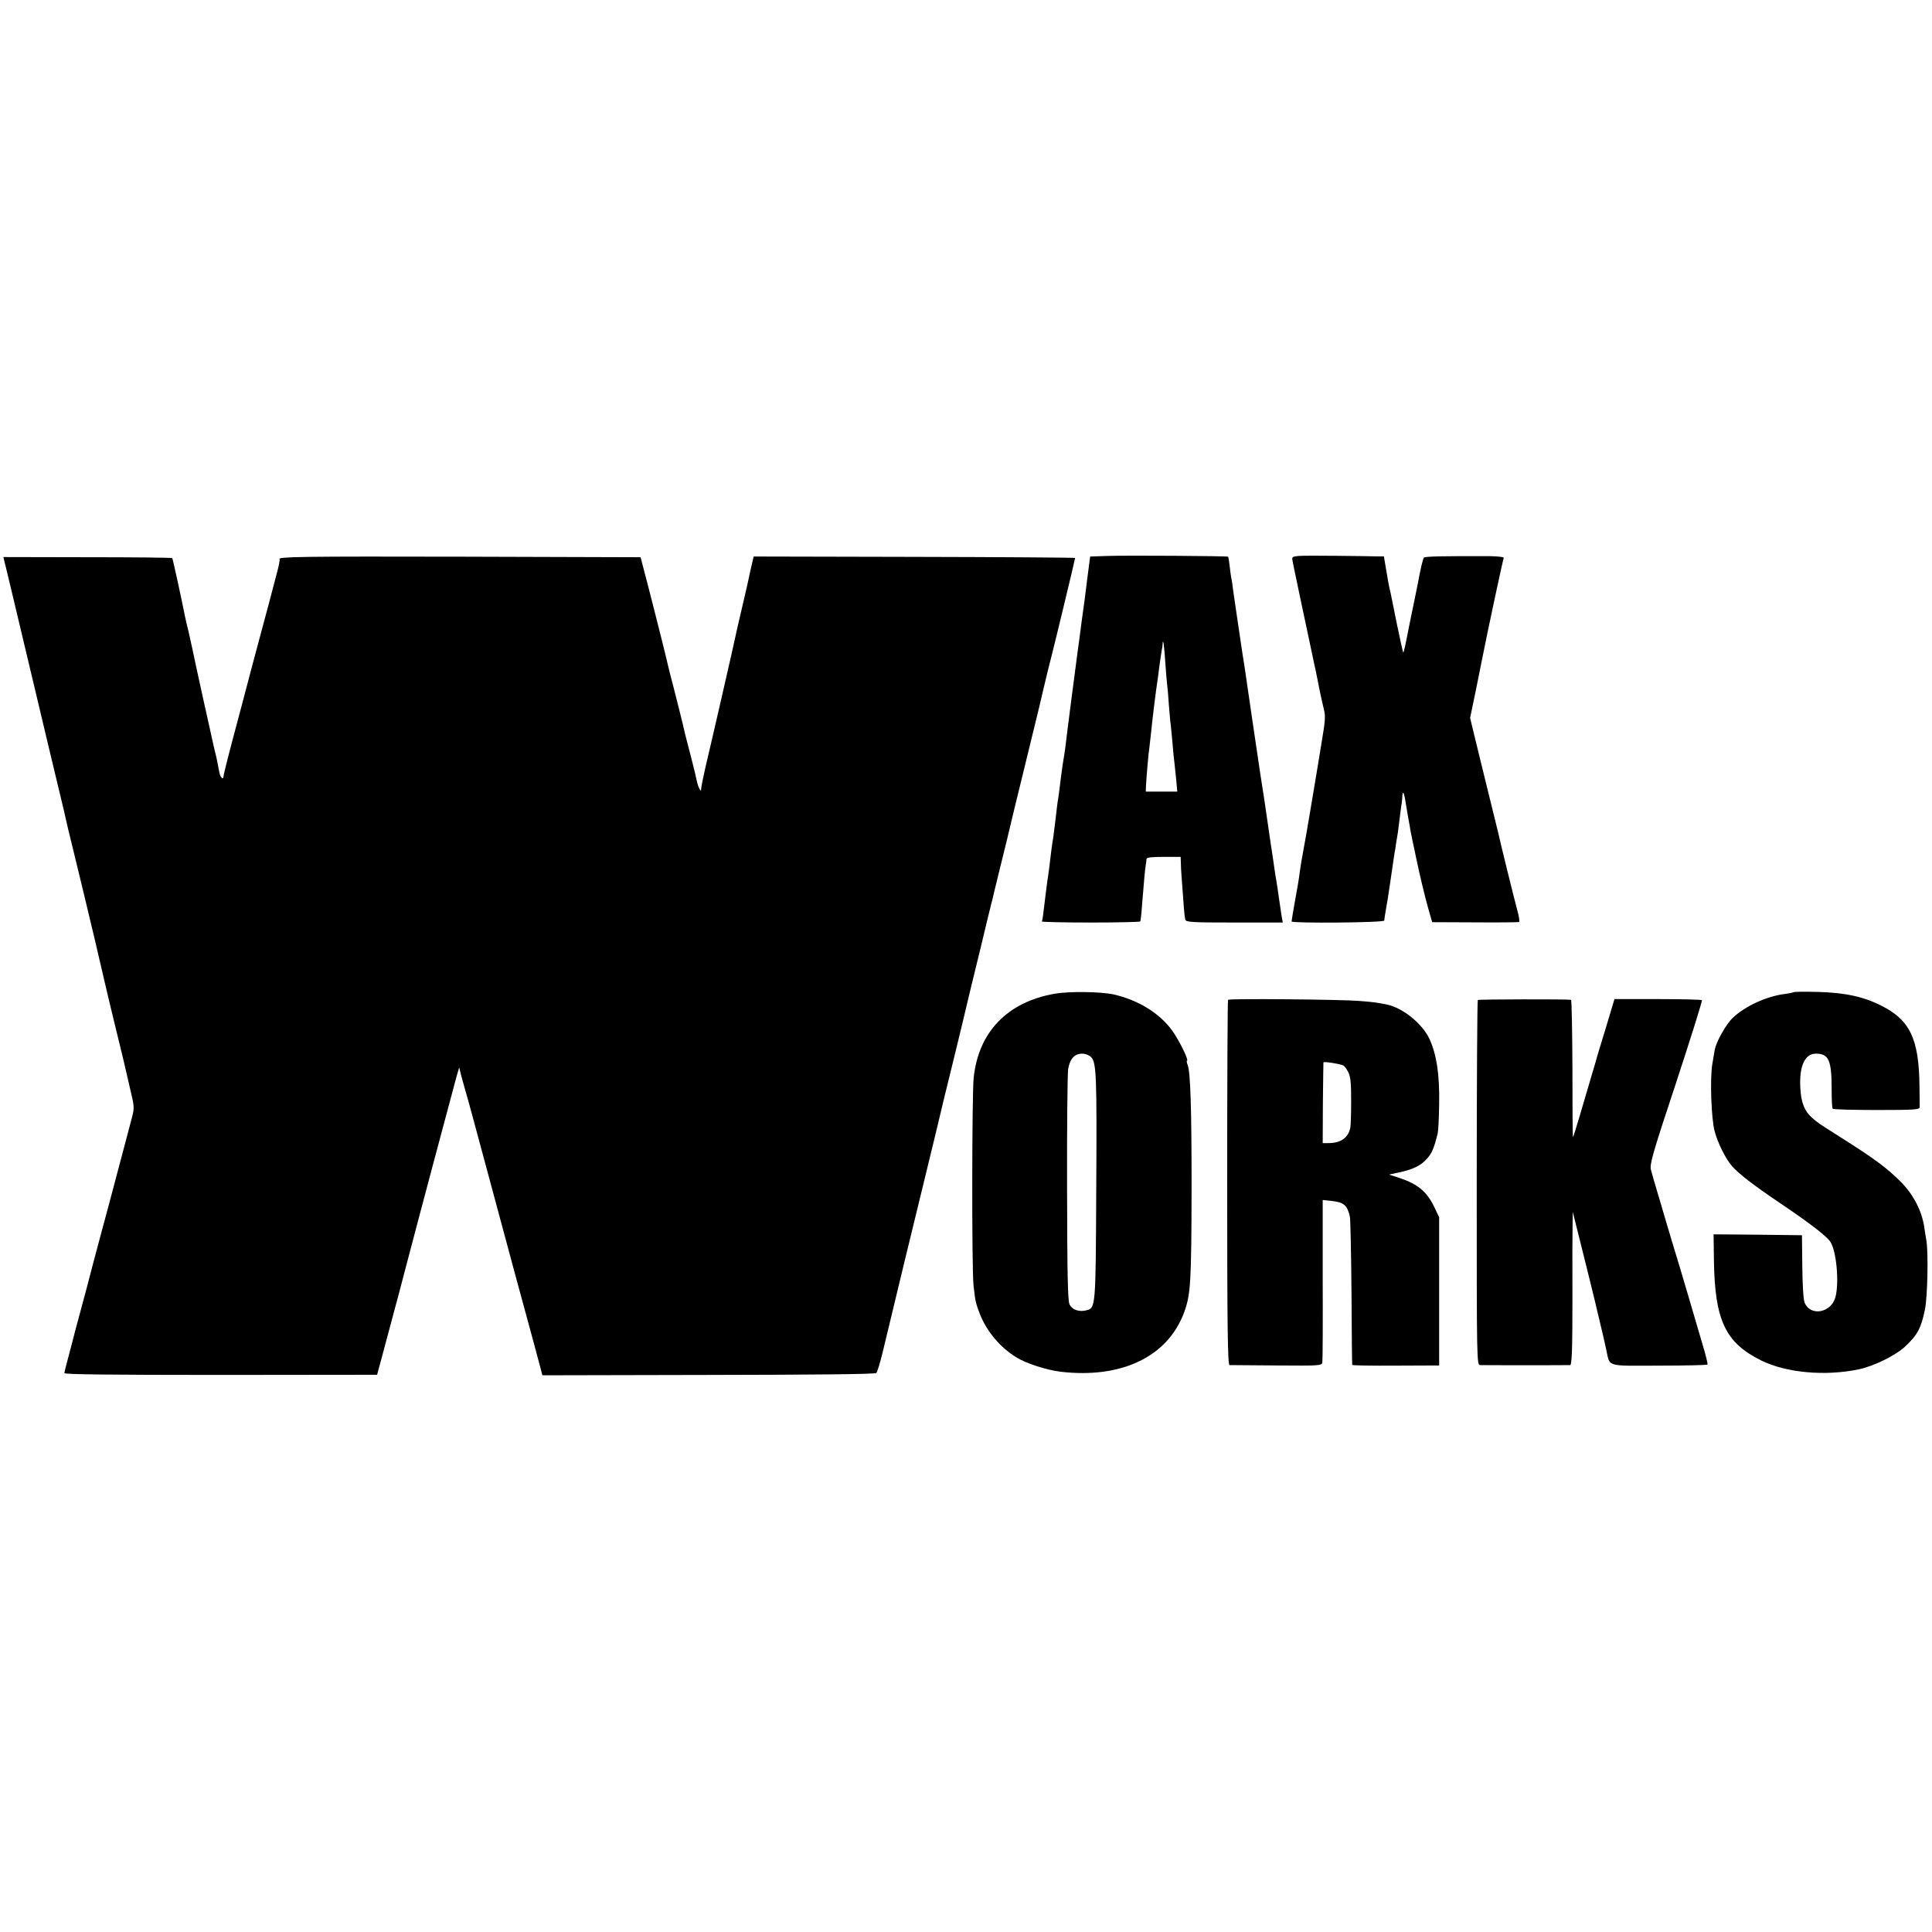 <?xml version="1.0" standalone="no"?>
<!DOCTYPE svg PUBLIC "-//W3C//DTD SVG 20010904//EN"
 "http://www.w3.org/TR/2001/REC-SVG-20010904/DTD/svg10.dtd">
<svg version="1.0" xmlns="http://www.w3.org/2000/svg"
 width="1080pt" height="1080pt" viewBox="0 0 1080 1080"
 preserveAspectRatio="xMidYMid meet">
<g transform="translate(0,1080) scale(0.1,-0.1)"
fill="#000000" stroke="none">
<path d="M6185 7692 l-91 -3 -18 -139 c-9 -77 -19 -150 -21 -162 -3 -21 -8
-55 -21 -158 -3 -19 -7 -48 -9 -65 -15 -110 -63 -482 -70 -545 -3 -25 -8 -54
-10 -65 -2 -11 -9 -58 -15 -105 -5 -47 -12 -96 -14 -110 -3 -14 -10 -69 -16
-124 -7 -54 -13 -108 -16 -120 -2 -11 -6 -41 -9 -66 -7 -60 -14 -118 -21 -160
-5 -41 -11 -84 -20 -160 -3 -30 -8 -58 -10 -61 -2 -3 121 -6 272 -6 151 0 276
3 278 6 2 3 7 44 10 91 11 138 17 204 21 225 2 11 4 26 4 33 1 9 27 12 96 12
l95 0 1 -32 c0 -18 2 -53 4 -78 2 -25 6 -85 10 -135 3 -49 8 -97 11 -106 4
-14 37 -16 275 -16 l270 0 -6 31 c-3 17 -9 63 -15 101 -5 39 -12 81 -14 95 -3
14 -10 60 -16 103 -6 43 -13 88 -15 100 -2 12 -11 74 -20 137 -19 132 -24 165
-30 200 -2 14 -7 43 -10 65 -7 46 -33 225 -40 270 -5 34 -8 55 -30 205 -8 58
-17 116 -19 130 -3 14 -14 90 -26 170 -12 80 -23 156 -25 170 -2 14 -7 48 -11
75 -3 28 -8 59 -10 70 -3 11 -7 43 -10 70 -3 28 -7 51 -9 53 -4 4 -573 8 -680
4z m329 -594 c4 -59 9 -117 11 -130 2 -13 6 -61 9 -108 4 -47 8 -99 11 -116 2
-16 6 -64 10 -105 3 -41 8 -87 10 -102 2 -15 6 -58 10 -95 l6 -67 -88 0 -88 0
1 30 c3 54 14 189 19 215 2 14 6 50 9 80 7 71 25 223 41 328 2 20 7 55 10 77
3 22 7 49 9 60 3 11 5 26 5 34 2 40 9 -6 15 -101z"/>
<path d="M7257 7692 c-32 -3 -36 -6 -32 -25 2 -12 13 -65 24 -117 28 -135 28
-133 56 -265 14 -66 30 -140 35 -165 5 -25 11 -54 14 -65 2 -11 12 -56 20
-100 9 -44 21 -99 27 -122 9 -33 7 -66 -11 -170 -11 -70 -23 -139 -25 -153 -2
-14 -11 -68 -20 -120 -9 -52 -18 -108 -21 -125 -4 -27 -34 -200 -50 -285 -3
-19 -7 -46 -9 -60 -2 -14 -5 -38 -8 -55 -12 -65 -37 -210 -37 -216 0 -11 517
-7 518 5 0 6 5 38 11 71 6 33 13 78 16 100 3 22 7 49 9 60 2 11 7 45 11 75 4
30 9 64 11 75 3 11 6 34 8 50 3 17 7 44 10 60 2 17 8 59 12 95 4 36 9 68 10
73 1 4 2 19 3 34 1 33 8 27 15 -12 3 -17 10 -59 16 -95 7 -36 13 -72 14 -80 2
-8 8 -40 14 -70 7 -30 14 -64 16 -75 17 -84 50 -223 69 -290 l23 -80 239 -1
c132 -1 243 0 247 2 3 3 0 28 -8 57 -14 50 -101 402 -109 442 -3 11 -31 128
-64 260 -32 132 -67 272 -76 311 l-17 71 32 154 c17 85 33 165 36 179 27 138
116 555 120 561 3 5 -30 9 -73 10 -259 1 -367 -1 -373 -8 -6 -7 -18 -57 -34
-143 -3 -14 -7 -36 -10 -50 -6 -28 -34 -164 -40 -195 -21 -108 -29 -145 -32
-142 -2 1 -17 72 -35 157 -17 85 -33 163 -35 173 -10 43 -13 56 -25 130 l-13
77 -50 0 c-28 1 -127 2 -221 3 -93 1 -187 1 -208 -1z"/>
<path d="M25 7660 c4 -14 8 -32 10 -40 2 -8 15 -64 30 -125 62 -259 75 -314
94 -395 44 -186 186 -782 198 -830 3 -14 8 -34 10 -44 2 -11 21 -92 43 -180
40 -163 83 -343 121 -503 11 -49 23 -97 25 -108 3 -11 7 -30 10 -42 2 -12 27
-115 54 -230 28 -114 59 -244 70 -288 10 -44 28 -122 40 -173 20 -81 21 -98
10 -140 -13 -51 -26 -98 -129 -487 -39 -143 -81 -303 -95 -355 -13 -52 -43
-164 -66 -249 -23 -84 -43 -161 -45 -170 -2 -9 -13 -50 -24 -91 -11 -41 -21
-80 -21 -86 0 -7 263 -10 874 -10 l874 1 27 100 c15 55 33 124 41 153 8 28 20
76 28 105 8 28 33 122 55 207 92 351 257 969 295 1109 l13 44 12 -49 c8 -27
17 -62 22 -79 6 -16 59 -214 120 -440 153 -570 181 -671 265 -980 13 -49 29
-109 35 -131 l11 -42 928 2 c605 1 932 4 939 11 5 6 21 57 35 115 70 294 181
750 230 950 55 226 105 432 111 460 2 8 31 126 64 261 33 135 62 256 65 270 3
13 12 51 20 84 8 33 36 146 61 250 25 105 48 201 52 215 3 14 7 30 9 35 1 6
20 85 43 178 23 92 59 240 80 330 22 89 61 248 86 352 26 105 48 197 50 205
14 63 67 282 75 310 12 45 130 534 130 541 0 2 -404 5 -899 6 l-898 2 -19 -82
c-9 -45 -19 -86 -20 -92 -1 -5 -14 -62 -29 -125 -15 -63 -29 -124 -31 -135 -7
-37 -145 -639 -170 -742 -13 -57 -24 -111 -24 -120 -1 -16 -2 -16 -10 -2 -5 8
-11 26 -14 40 -2 13 -16 71 -31 129 -15 58 -29 112 -31 120 -2 8 -11 44 -19
80 -9 36 -18 72 -20 80 -2 8 -15 60 -29 115 -15 55 -33 127 -40 160 -12 52
-109 436 -136 535 l-9 35 -993 3 c-899 2 -1039 0 -1025 -14 2 -3 -4 -37 -15
-77 -10 -40 -31 -115 -44 -167 -14 -52 -39 -144 -55 -205 -16 -60 -31 -117
-34 -127 -2 -9 -40 -152 -84 -318 -45 -166 -81 -309 -81 -316 0 -27 -18 -13
-24 19 -3 17 -8 43 -11 57 -2 14 -9 43 -15 65 -9 37 -116 522 -126 574 -3 12
-12 53 -20 90 -9 36 -18 75 -20 86 -19 97 -68 321 -71 325 -3 3 -216 5 -474 5
l-470 1 6 -26z"/>
<path d="M5895 5245 c-264 -47 -424 -213 -452 -468 -10 -91 -11 -1068 -1
-1162 10 -90 12 -100 37 -164 38 -95 113 -184 203 -239 55 -34 167 -70 246
-80 340 -40 599 83 691 331 37 102 41 159 42 707 0 428 -6 636 -22 677 -5 12
-6 23 -4 23 13 0 -42 112 -81 167 -70 98 -191 173 -329 204 -73 16 -250 18
-330 4z m204 -354 c30 -30 33 -99 29 -751 -3 -652 -3 -652 -56 -665 -40 -10
-78 3 -93 33 -10 21 -13 154 -14 645 -1 339 2 641 6 670 10 59 35 87 80 87 16
0 38 -9 48 -19z"/>
<path d="M10027 5254 c-2 -2 -24 -7 -48 -10 -103 -13 -219 -66 -291 -132 -39
-36 -96 -138 -103 -183 -2 -13 -8 -48 -13 -77 -14 -79 -6 -307 13 -376 17 -65
63 -157 98 -196 39 -43 117 -104 267 -205 169 -114 262 -186 282 -217 34 -52
50 -229 28 -310 -25 -88 -140 -108 -172 -30 -7 16 -12 99 -13 202 l-2 175
-247 3 -247 2 2 -147 c5 -334 64 -459 264 -558 140 -69 355 -89 544 -50 84 17
208 78 261 128 70 66 89 103 110 204 15 69 20 313 9 386 -5 29 -11 66 -13 82
-14 88 -61 178 -128 246 -82 82 -147 130 -343 254 -124 79 -121 76 -156 107
-42 37 -61 85 -65 166 -7 122 25 192 87 192 72 0 88 -37 88 -198 0 -57 2 -107
6 -110 4 -4 114 -7 246 -7 207 0 239 2 240 15 0 8 0 62 -1 120 -3 262 -53 368
-213 448 -100 51 -204 73 -354 77 -72 2 -133 1 -136 -1z"/>
<path d="M6865 5211 c-3 -2 -5 -463 -5 -1023 0 -807 3 -1018 13 -1019 6 0 125
-1 264 -2 245 -2 252 -1 255 18 2 11 3 220 2 463 l0 444 47 -5 c72 -8 90 -23
105 -89 3 -13 7 -203 9 -423 1 -220 3 -402 4 -405 1 -3 110 -5 243 -4 l243 1
0 414 0 414 -26 55 c-42 89 -94 132 -199 166 l-55 18 55 12 c80 17 123 38 158
78 27 31 38 56 59 141 3 11 7 85 8 165 3 161 -14 276 -55 364 -41 85 -147 171
-235 190 -58 12 -72 14 -160 21 -101 8 -723 14 -730 6z m642 -366 c7 -2 20
-19 29 -37 14 -27 17 -58 17 -163 0 -71 -2 -139 -5 -150 -12 -56 -53 -85 -122
-85 l-32 0 1 223 c1 122 3 225 3 228 2 6 82 -6 109 -16z"/>
<path d="M8261 5210 c-3 -3 -6 -463 -6 -1022 0 -1011 0 -1018 20 -1019 25 -1
486 -1 502 0 10 1 13 85 13 369 -1 202 0 394 1 427 l1 60 10 -40 c34 -134 110
-442 113 -455 2 -8 13 -58 26 -110 27 -113 22 -92 38 -165 22 -98 -6 -90 295
-89 146 0 268 3 271 6 3 2 -11 58 -31 124 -19 65 -55 187 -79 269 -24 83 -65
218 -90 300 -25 83 -47 157 -49 165 -2 8 -16 56 -31 105 -15 50 -31 106 -36
125 -8 31 7 85 141 489 82 250 147 457 144 460 -3 3 -114 6 -247 6 l-242 0
-48 -160 c-27 -88 -53 -173 -57 -190 -5 -16 -20 -68 -34 -115 -14 -47 -40
-135 -58 -197 -18 -62 -34 -111 -35 -109 -2 1 -3 174 -3 384 -1 210 -4 383 -8
383 -24 4 -515 3 -521 -1z"/>
</g>
</svg>
